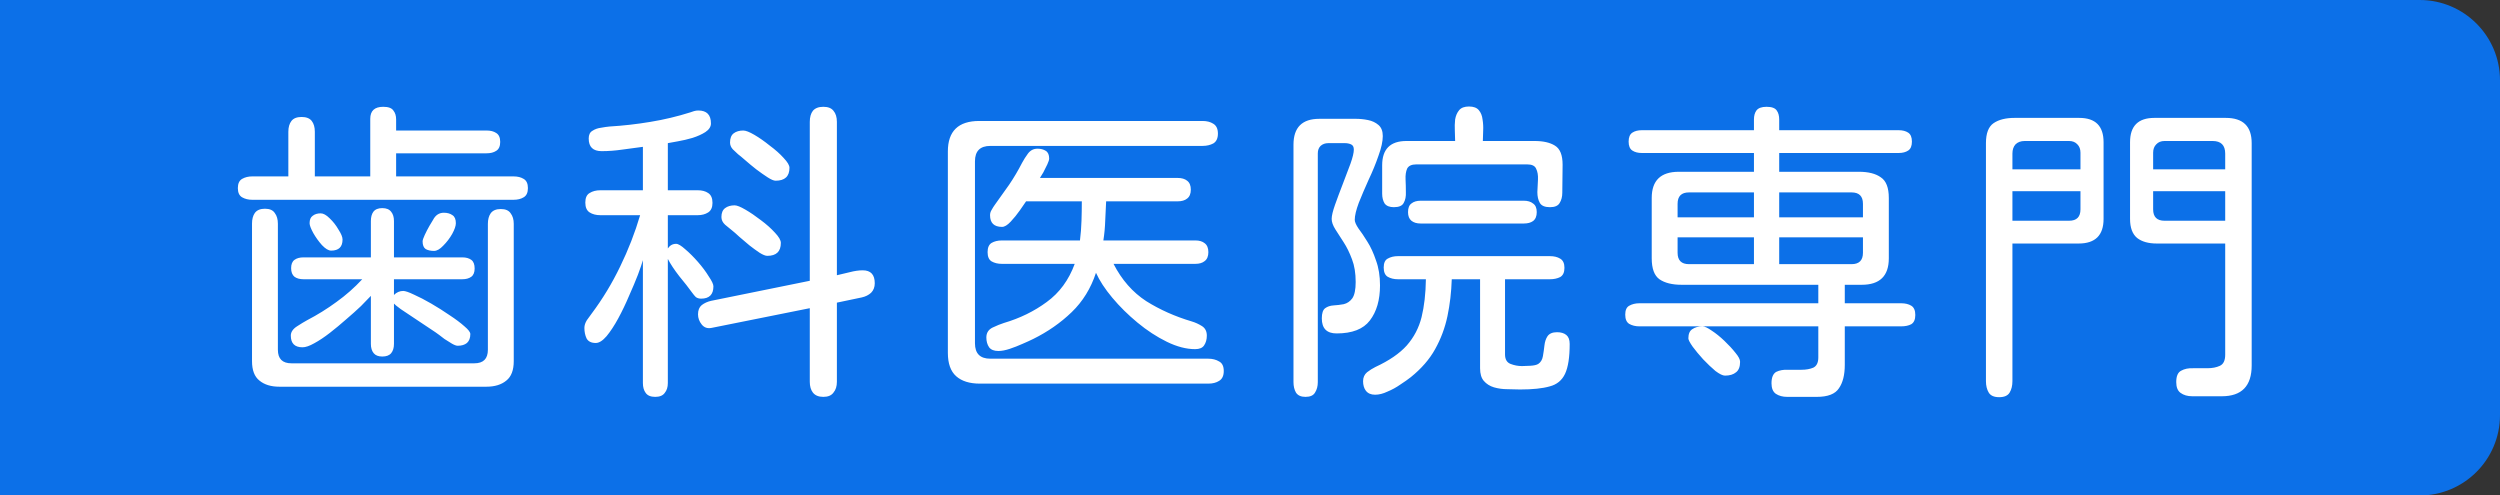 <svg width="222" height="44" viewBox="0 0 222 44" fill="none" xmlns="http://www.w3.org/2000/svg">
<rect x="0" y="0" width="222" height="44" fill="#333333" stroke="none"/>
<path d="M0 0H214.864C218.805 0 222 3.195 222 7.136V36.864C222 40.805 218.805 44 214.864 44H0V0Z" fill="#0C70E8"/>
<path d="M22.406 17.742C22.06 17.742 21.759 17.669 21.504 17.523C21.249 17.378 21.121 17.104 21.121 16.703C21.121 16.302 21.249 16.029 21.504 15.883C21.759 15.737 22.06 15.664 22.406 15.664H25.605V11.699C25.605 11.298 25.697 10.979 25.879 10.742C26.061 10.505 26.362 10.387 26.781 10.387C27.201 10.387 27.501 10.505 27.684 10.742C27.866 10.979 27.957 11.298 27.957 11.699V15.664H32.879V10.551C32.879 9.84 33.262 9.484 34.027 9.484C34.483 9.484 34.784 9.594 34.93 9.812C35.094 10.013 35.176 10.277 35.176 10.605C35.176 10.915 35.176 11.243 35.176 11.59H43.215C43.561 11.59 43.844 11.663 44.062 11.809C44.3 11.954 44.418 12.219 44.418 12.602C44.418 12.984 44.3 13.249 44.062 13.395C43.844 13.54 43.561 13.613 43.215 13.613H35.176V15.664H45.594C45.958 15.664 46.259 15.737 46.496 15.883C46.751 16.029 46.879 16.302 46.879 16.703C46.879 17.104 46.751 17.378 46.496 17.523C46.259 17.669 45.958 17.742 45.594 17.742H22.406ZM33.945 31.66C33.599 31.66 33.344 31.56 33.18 31.359C33.016 31.159 32.934 30.885 32.934 30.539V26.273C32.733 26.492 32.441 26.793 32.059 27.176C31.676 27.54 31.238 27.932 30.746 28.352C30.272 28.771 29.789 29.172 29.297 29.555C28.805 29.938 28.34 30.247 27.902 30.484C27.483 30.721 27.137 30.84 26.863 30.84C26.171 30.84 25.824 30.494 25.824 29.801C25.824 29.491 26.006 29.217 26.371 28.98C26.736 28.744 27.037 28.561 27.273 28.434C28.185 27.96 29.051 27.422 29.871 26.82C30.71 26.219 31.475 25.544 32.168 24.797H26.945C26.617 24.797 26.353 24.724 26.152 24.578C25.952 24.414 25.852 24.159 25.852 23.812C25.852 23.466 25.952 23.22 26.152 23.074C26.353 22.928 26.617 22.855 26.945 22.855H32.934V19.629C32.934 19.283 33.007 19.009 33.152 18.809C33.316 18.59 33.581 18.48 33.945 18.48C34.31 18.48 34.574 18.59 34.738 18.809C34.902 19.009 34.984 19.283 34.984 19.629V22.855H41.055C41.383 22.855 41.647 22.928 41.848 23.074C42.048 23.22 42.148 23.475 42.148 23.84C42.148 24.186 42.048 24.432 41.848 24.578C41.647 24.724 41.383 24.797 41.055 24.797H34.984V26.191C35.221 25.954 35.495 25.836 35.805 25.836C35.987 25.836 36.306 25.945 36.762 26.164C37.217 26.365 37.728 26.629 38.293 26.957C38.858 27.285 39.405 27.631 39.934 27.996C40.462 28.342 40.9 28.671 41.246 28.98C41.592 29.272 41.766 29.5 41.766 29.664C41.766 30.01 41.665 30.275 41.465 30.457C41.264 30.621 40.991 30.703 40.645 30.703C40.517 30.703 40.344 30.639 40.125 30.512C39.906 30.384 39.688 30.247 39.469 30.102C39.268 29.938 39.113 29.819 39.004 29.746C38.84 29.619 38.548 29.418 38.129 29.145C37.728 28.871 37.29 28.579 36.816 28.27C36.361 27.96 35.95 27.686 35.586 27.449C35.24 27.194 35.039 27.03 34.984 26.957V30.539C34.984 30.885 34.902 31.159 34.738 31.359C34.574 31.56 34.31 31.66 33.945 31.66ZM24.812 34.34C24.065 34.34 23.473 34.158 23.035 33.793C22.598 33.447 22.379 32.872 22.379 32.07V19.848C22.379 19.465 22.461 19.155 22.625 18.918C22.807 18.663 23.108 18.535 23.527 18.535C23.947 18.535 24.238 18.663 24.402 18.918C24.585 19.155 24.676 19.474 24.676 19.875V31.059C24.676 31.861 25.077 32.262 25.879 32.262H42.121C42.923 32.262 43.324 31.861 43.324 31.059V19.875C43.324 19.492 43.406 19.182 43.57 18.945C43.753 18.69 44.053 18.562 44.473 18.562C44.892 18.562 45.184 18.69 45.348 18.945C45.53 19.182 45.621 19.492 45.621 19.875V32.07C45.621 32.872 45.402 33.447 44.965 33.793C44.527 34.158 43.935 34.34 43.188 34.34H24.812ZM38.539 22.281C38.247 22.281 38.001 22.227 37.801 22.117C37.618 21.99 37.527 21.762 37.527 21.434C37.527 21.324 37.591 21.133 37.719 20.859C37.846 20.586 37.983 20.322 38.129 20.066C38.293 19.793 38.402 19.611 38.457 19.52C38.676 19.1 38.995 18.891 39.414 18.891C39.724 18.891 39.979 18.963 40.18 19.109C40.38 19.237 40.48 19.474 40.48 19.82C40.48 20.057 40.371 20.376 40.152 20.777C39.934 21.16 39.669 21.506 39.359 21.816C39.068 22.126 38.794 22.281 38.539 22.281ZM29.406 22.254C29.169 22.254 28.896 22.09 28.586 21.762C28.294 21.434 28.039 21.078 27.82 20.695C27.602 20.294 27.492 20.003 27.492 19.82C27.492 19.51 27.583 19.292 27.766 19.164C27.948 19.018 28.185 18.945 28.477 18.945C28.713 18.945 28.978 19.091 29.27 19.383C29.579 19.674 29.844 20.012 30.062 20.395C30.299 20.759 30.418 21.051 30.418 21.27C30.418 21.926 30.081 22.254 29.406 22.254ZM73.112 35.242C72.693 35.242 72.383 35.115 72.183 34.859C72.001 34.622 71.909 34.303 71.909 33.902V27.367L63.187 29.117C62.822 29.19 62.531 29.09 62.312 28.816C62.093 28.543 61.984 28.242 61.984 27.914C61.984 27.549 62.093 27.276 62.312 27.094C62.549 26.912 62.831 26.784 63.159 26.711L71.909 24.934V10.824C71.909 10.405 72.001 10.077 72.183 9.84C72.383 9.603 72.693 9.484 73.112 9.484C73.532 9.484 73.833 9.603 74.015 9.84C74.215 10.077 74.316 10.405 74.316 10.824V24.441C74.68 24.35 75.063 24.259 75.464 24.168C75.883 24.059 76.266 24.004 76.612 24.004C77.323 24.004 77.679 24.387 77.679 25.152C77.679 25.499 77.57 25.781 77.351 26C77.132 26.201 76.859 26.337 76.531 26.41L74.316 26.875V33.902C74.316 34.303 74.215 34.622 74.015 34.859C73.833 35.115 73.532 35.242 73.112 35.242ZM58.183 35.242C57.782 35.242 57.499 35.124 57.335 34.887C57.171 34.668 57.089 34.376 57.089 34.012V23.102C57.016 23.375 56.87 23.803 56.652 24.387C56.433 24.952 56.169 25.581 55.859 26.273C55.567 26.966 55.248 27.631 54.902 28.27C54.555 28.908 54.209 29.436 53.862 29.855C53.516 30.256 53.197 30.457 52.906 30.457C52.504 30.457 52.231 30.32 52.085 30.047C51.958 29.773 51.894 29.463 51.894 29.117C51.894 28.898 51.967 28.671 52.112 28.434C52.277 28.197 52.422 27.996 52.55 27.832C53.516 26.538 54.355 25.152 55.066 23.676C55.795 22.181 56.387 20.659 56.843 19.109H53.316C52.933 19.109 52.614 19.027 52.359 18.863C52.103 18.699 51.976 18.408 51.976 17.988C51.976 17.569 52.103 17.287 52.359 17.141C52.614 16.977 52.933 16.895 53.316 16.895H57.089V13.039C56.487 13.112 55.877 13.194 55.257 13.285C54.637 13.376 54.027 13.422 53.425 13.422C52.659 13.422 52.277 13.048 52.277 12.301C52.277 11.973 52.386 11.745 52.605 11.617C52.823 11.471 53.079 11.38 53.37 11.344C53.662 11.289 53.917 11.253 54.136 11.234C55.339 11.162 56.542 11.025 57.745 10.824C58.967 10.624 60.152 10.341 61.3 9.977C61.409 9.94 61.519 9.904 61.628 9.867C61.756 9.831 61.883 9.812 62.011 9.812C62.758 9.812 63.132 10.195 63.132 10.961C63.132 11.253 62.968 11.508 62.64 11.727C62.33 11.927 61.947 12.1 61.491 12.246C61.054 12.374 60.626 12.474 60.206 12.547C59.805 12.62 59.504 12.675 59.304 12.711V16.895H61.956C62.339 16.895 62.649 16.977 62.886 17.141C63.141 17.305 63.269 17.596 63.269 18.016C63.269 18.417 63.141 18.699 62.886 18.863C62.631 19.027 62.321 19.109 61.956 19.109H59.304V22.062C59.486 21.789 59.732 21.652 60.042 21.652C60.224 21.652 60.498 21.816 60.862 22.145C61.227 22.454 61.601 22.828 61.984 23.266C62.366 23.703 62.685 24.131 62.941 24.551C63.214 24.952 63.351 25.244 63.351 25.426C63.351 26.155 62.986 26.52 62.257 26.52C62.075 26.52 61.92 26.474 61.792 26.383C61.683 26.273 61.583 26.155 61.491 26.027C61.163 25.572 60.771 25.07 60.316 24.523C59.878 23.958 59.541 23.448 59.304 22.992V34.012C59.304 34.376 59.213 34.668 59.031 34.887C58.866 35.124 58.584 35.242 58.183 35.242ZM68.874 16.047C68.71 16.047 68.473 15.947 68.163 15.746C67.853 15.546 67.516 15.309 67.152 15.035C66.805 14.762 66.486 14.497 66.195 14.242C65.903 13.987 65.684 13.805 65.538 13.695C65.392 13.568 65.237 13.422 65.073 13.258C64.909 13.075 64.827 12.875 64.827 12.656C64.827 12.273 64.937 12 65.156 11.836C65.374 11.672 65.657 11.59 66.003 11.59C66.222 11.59 66.55 11.717 66.987 11.973C67.425 12.228 67.881 12.547 68.355 12.93C68.847 13.294 69.257 13.659 69.585 14.023C69.931 14.388 70.105 14.68 70.105 14.898C70.105 15.664 69.695 16.047 68.874 16.047ZM68.136 22.719C67.972 22.719 67.744 22.628 67.452 22.445C67.179 22.263 66.878 22.044 66.55 21.789C66.24 21.516 65.939 21.26 65.648 21.023C65.374 20.768 65.156 20.577 64.991 20.449C64.809 20.303 64.609 20.139 64.39 19.957C64.171 19.756 64.062 19.529 64.062 19.273C64.062 18.909 64.171 18.645 64.39 18.48C64.609 18.316 64.891 18.234 65.237 18.234C65.438 18.234 65.757 18.362 66.195 18.617C66.632 18.872 67.088 19.182 67.562 19.547C68.054 19.912 68.473 20.285 68.82 20.668C69.166 21.033 69.339 21.333 69.339 21.57C69.339 22.336 68.938 22.719 68.136 22.719ZM87.014 34.066C86.103 34.066 85.401 33.848 84.909 33.41C84.416 32.973 84.17 32.28 84.17 31.332V13.449C84.17 11.645 85.1 10.742 86.959 10.742H106.784C107.166 10.742 107.485 10.824 107.741 10.988C108.014 11.152 108.151 11.444 108.151 11.863C108.151 12.283 108.014 12.574 107.741 12.738C107.467 12.884 107.148 12.957 106.784 12.957H87.944C87.032 12.957 86.577 13.413 86.577 14.324V30.484C86.577 31.396 87.032 31.852 87.944 31.852H107.303C107.668 31.852 107.987 31.934 108.26 32.098C108.534 32.243 108.67 32.526 108.67 32.945C108.67 33.365 108.534 33.656 108.26 33.82C108.005 33.984 107.686 34.066 107.303 34.066H87.014ZM88.655 31.168C88.272 31.168 87.998 31.059 87.834 30.84C87.67 30.603 87.588 30.311 87.588 29.965C87.588 29.564 87.771 29.272 88.135 29.09C88.518 28.908 88.855 28.771 89.147 28.68C90.569 28.26 91.836 27.641 92.948 26.82C94.078 26 94.907 24.87 95.436 23.43H88.956C88.609 23.43 88.308 23.357 88.053 23.211C87.816 23.065 87.698 22.792 87.698 22.391C87.698 21.99 87.816 21.716 88.053 21.57C88.308 21.424 88.609 21.352 88.956 21.352H95.901C95.974 20.768 96.019 20.185 96.037 19.602C96.056 19.018 96.065 18.444 96.065 17.879H91.116C91.025 18.025 90.842 18.289 90.569 18.672C90.314 19.037 90.04 19.374 89.748 19.684C89.457 19.994 89.202 20.148 88.983 20.148C88.272 20.148 87.916 19.802 87.916 19.109C87.916 18.945 87.962 18.79 88.053 18.645C88.144 18.48 88.235 18.335 88.327 18.207C88.764 17.605 89.192 17.004 89.612 16.402C90.031 15.783 90.414 15.135 90.76 14.461C90.906 14.188 91.079 13.914 91.28 13.641C91.498 13.349 91.781 13.203 92.127 13.203C92.419 13.203 92.665 13.267 92.866 13.395C93.066 13.522 93.166 13.75 93.166 14.078C93.166 14.188 93.112 14.361 93.002 14.598C92.893 14.835 92.775 15.072 92.647 15.309C92.519 15.527 92.419 15.691 92.346 15.801H104.569C104.933 15.801 105.216 15.883 105.416 16.047C105.635 16.211 105.745 16.475 105.745 16.84C105.745 17.204 105.635 17.469 105.416 17.633C105.216 17.797 104.933 17.879 104.569 17.879H98.225C98.207 18.444 98.179 19.018 98.143 19.602C98.125 20.185 98.07 20.768 97.979 21.352H106.155C106.501 21.352 106.774 21.434 106.975 21.598C107.194 21.762 107.303 22.026 107.303 22.391C107.303 22.755 107.194 23.02 106.975 23.184C106.774 23.348 106.501 23.43 106.155 23.43H98.881C99.61 24.852 100.577 25.954 101.78 26.738C103.001 27.504 104.35 28.105 105.827 28.543C106.136 28.634 106.437 28.771 106.729 28.953C107.021 29.135 107.166 29.418 107.166 29.801C107.166 30.147 107.084 30.439 106.92 30.676C106.774 30.895 106.51 31.004 106.127 31.004C105.343 31.004 104.505 30.785 103.612 30.348C102.718 29.91 101.853 29.345 101.014 28.652C100.176 27.96 99.428 27.221 98.772 26.438C98.116 25.654 97.633 24.915 97.323 24.223C96.867 25.608 96.147 26.775 95.162 27.723C94.178 28.671 93.039 29.463 91.745 30.102C91.489 30.229 91.17 30.375 90.787 30.539C90.423 30.703 90.049 30.849 89.666 30.977C89.284 31.104 88.946 31.168 88.655 31.168ZM123.775 18.398C123.392 18.398 123.119 18.289 122.955 18.07C122.809 17.833 122.736 17.542 122.736 17.195V14.68C122.736 13.24 123.456 12.52 124.896 12.52H129.216C129.216 12.264 129.207 11.963 129.189 11.617C129.171 11.271 129.18 10.934 129.216 10.605C129.271 10.277 129.39 10.004 129.572 9.785C129.754 9.566 130.046 9.457 130.447 9.457C130.848 9.457 131.14 9.566 131.322 9.785C131.504 10.004 131.614 10.277 131.65 10.605C131.705 10.934 131.723 11.271 131.705 11.617C131.686 11.963 131.677 12.264 131.677 12.52H136.271C137.037 12.52 137.638 12.656 138.076 12.93C138.532 13.203 138.759 13.768 138.759 14.625L138.732 17.113C138.732 17.478 138.65 17.788 138.486 18.043C138.34 18.28 138.058 18.398 137.638 18.398C137.183 18.398 136.882 18.271 136.736 18.016C136.59 17.76 136.517 17.441 136.517 17.059C136.535 16.676 136.554 16.302 136.572 15.938C136.59 15.555 136.535 15.236 136.408 14.98C136.298 14.725 136.034 14.598 135.615 14.598H125.771C125.352 14.598 125.078 14.725 124.951 14.98C124.841 15.236 124.796 15.555 124.814 15.938C124.832 16.302 124.841 16.676 124.841 17.059C124.86 17.441 124.796 17.76 124.65 18.016C124.522 18.271 124.231 18.398 123.775 18.398ZM115.927 35.242C115.526 35.242 115.244 35.115 115.08 34.859C114.934 34.604 114.861 34.294 114.861 33.93V12.848C114.861 11.316 115.627 10.551 117.158 10.551H120.412C120.758 10.551 121.114 10.587 121.478 10.66C121.843 10.733 122.153 10.879 122.408 11.098C122.663 11.316 122.791 11.645 122.791 12.082C122.791 12.556 122.663 13.139 122.408 13.832C122.171 14.525 121.879 15.236 121.533 15.965C121.205 16.694 120.913 17.378 120.658 18.016C120.421 18.654 120.302 19.155 120.302 19.52C120.302 19.702 120.412 19.957 120.63 20.285C120.867 20.595 121.132 20.987 121.423 21.461C121.715 21.917 121.97 22.473 122.189 23.129C122.426 23.767 122.545 24.505 122.545 25.344C122.545 26.638 122.244 27.677 121.642 28.461C121.059 29.227 120.074 29.609 118.689 29.609C117.814 29.609 117.377 29.163 117.377 28.27C117.377 27.814 117.477 27.513 117.677 27.367C117.878 27.221 118.124 27.139 118.416 27.121C118.726 27.103 119.026 27.066 119.318 27.012C119.628 26.939 119.883 26.766 120.084 26.492C120.284 26.201 120.384 25.717 120.384 25.043C120.384 24.259 120.275 23.585 120.056 23.02C119.838 22.436 119.591 21.935 119.318 21.516C119.045 21.078 118.798 20.695 118.58 20.367C118.361 20.021 118.252 19.711 118.252 19.438C118.252 19.164 118.352 18.745 118.552 18.18C118.753 17.615 118.981 17.004 119.236 16.348C119.491 15.691 119.719 15.09 119.92 14.543C120.12 13.978 120.22 13.559 120.22 13.285C120.22 13.048 120.138 12.893 119.974 12.82C119.81 12.747 119.628 12.711 119.427 12.711H117.951C117.677 12.711 117.449 12.793 117.267 12.957C117.103 13.121 117.021 13.34 117.021 13.613V33.93C117.021 34.294 116.939 34.604 116.775 34.859C116.629 35.115 116.347 35.242 115.927 35.242ZM126.154 19.848C125.808 19.848 125.534 19.766 125.334 19.602C125.133 19.438 125.033 19.182 125.033 18.836C125.033 18.471 125.133 18.216 125.334 18.07C125.534 17.906 125.808 17.824 126.154 17.824H135.314C135.66 17.824 135.934 17.906 136.134 18.07C136.353 18.216 136.463 18.471 136.463 18.836C136.463 19.201 136.353 19.465 136.134 19.629C135.934 19.775 135.66 19.848 135.314 19.848H126.154ZM122.107 35.051C121.742 35.051 121.469 34.932 121.287 34.695C121.123 34.477 121.041 34.194 121.041 33.848C121.041 33.52 121.159 33.255 121.396 33.055C121.633 32.872 121.879 32.717 122.134 32.59C123.356 32.025 124.285 31.387 124.923 30.676C125.561 29.947 125.999 29.108 126.236 28.16C126.473 27.194 126.601 26.073 126.619 24.797H124.13C123.784 24.797 123.483 24.724 123.228 24.578C122.991 24.432 122.873 24.159 122.873 23.758C122.873 23.357 122.991 23.092 123.228 22.965C123.483 22.819 123.784 22.746 124.13 22.746H137.638C138.003 22.746 138.304 22.819 138.541 22.965C138.796 23.111 138.923 23.384 138.923 23.785C138.923 24.186 138.796 24.46 138.541 24.605C138.285 24.733 137.985 24.797 137.638 24.797H133.646V31.469C133.646 31.906 133.81 32.189 134.138 32.316C134.466 32.444 134.804 32.508 135.15 32.508C135.332 32.508 135.578 32.499 135.888 32.48C136.216 32.462 136.453 32.408 136.599 32.316C136.818 32.171 136.955 31.943 137.009 31.633C137.064 31.323 137.11 31.004 137.146 30.676C137.183 30.348 137.274 30.074 137.42 29.855C137.584 29.619 137.866 29.5 138.267 29.5C138.614 29.5 138.887 29.582 139.088 29.746C139.288 29.91 139.388 30.174 139.388 30.539C139.388 31.724 139.252 32.608 138.978 33.191C138.705 33.775 138.249 34.148 137.611 34.312C136.973 34.495 136.098 34.586 134.986 34.586C134.64 34.586 134.257 34.577 133.838 34.559C133.436 34.559 133.045 34.504 132.662 34.395C132.297 34.285 131.996 34.094 131.759 33.82C131.541 33.565 131.431 33.191 131.431 32.699V24.797H128.916C128.879 25.945 128.752 27.039 128.533 28.078C128.314 29.117 127.949 30.092 127.439 31.004C126.947 31.897 126.227 32.727 125.279 33.492C125.024 33.693 124.714 33.911 124.349 34.148C123.985 34.404 123.602 34.613 123.201 34.777C122.818 34.96 122.453 35.051 122.107 35.051ZM158.704 35.242C158.303 35.242 157.966 35.151 157.692 34.969C157.437 34.786 157.309 34.477 157.309 34.039C157.309 33.529 157.446 33.191 157.72 33.027C158.011 32.882 158.358 32.818 158.759 32.836C159.178 32.836 159.579 32.836 159.962 32.836C160.381 32.836 160.736 32.772 161.028 32.645C161.32 32.499 161.466 32.198 161.466 31.742V28.98H145.579C145.233 28.98 144.932 28.908 144.677 28.762C144.44 28.616 144.321 28.342 144.321 27.941C144.321 27.54 144.44 27.276 144.677 27.148C144.932 27.003 145.233 26.93 145.579 26.93H161.466V25.289H149.325C148.486 25.289 147.83 25.125 147.356 24.797C146.901 24.469 146.673 23.849 146.673 22.938V17.578C146.673 16.029 147.475 15.254 149.079 15.254H155.751V13.586H145.798C145.451 13.586 145.169 13.513 144.95 13.367C144.731 13.221 144.622 12.957 144.622 12.574C144.622 12.191 144.731 11.927 144.95 11.781C145.169 11.635 145.451 11.562 145.798 11.562H155.751C155.751 11.234 155.751 10.915 155.751 10.605C155.751 10.277 155.824 10.013 155.97 9.812C156.134 9.594 156.434 9.484 156.872 9.484C157.328 9.484 157.628 9.594 157.774 9.812C157.92 10.013 157.993 10.277 157.993 10.605C157.993 10.915 157.993 11.234 157.993 11.562H168.602C168.949 11.562 169.231 11.635 169.45 11.781C169.669 11.927 169.778 12.191 169.778 12.574C169.778 12.957 169.669 13.221 169.45 13.367C169.231 13.513 168.949 13.586 168.602 13.586H157.993V15.254H165.075C165.914 15.254 166.561 15.418 167.016 15.746C167.49 16.056 167.727 16.667 167.727 17.578V22.938C167.727 24.505 166.925 25.289 165.321 25.289H163.817V26.93H168.821C169.186 26.93 169.486 27.003 169.723 27.148C169.96 27.294 170.079 27.568 170.079 27.969C170.079 28.37 169.96 28.643 169.723 28.789C169.486 28.917 169.186 28.98 168.821 28.98H163.817V32.398C163.817 33.292 163.644 33.984 163.298 34.477C162.97 34.987 162.313 35.242 161.329 35.242H158.704ZM148.97 19.301H155.751V17.086H149.981C149.307 17.086 148.97 17.423 148.97 18.098V19.301ZM157.993 19.301H165.43V18.098C165.43 17.423 165.093 17.086 164.419 17.086H157.993V19.301ZM149.981 23.457H155.751V21.078H148.97V22.445C148.97 23.12 149.307 23.457 149.981 23.457ZM157.993 23.457H164.419C165.093 23.457 165.43 23.12 165.43 22.445V21.078H157.993V23.457ZM153.18 33.355C152.98 33.355 152.697 33.219 152.333 32.945C151.986 32.654 151.622 32.307 151.239 31.906C150.874 31.505 150.565 31.131 150.309 30.785C150.054 30.421 149.927 30.174 149.927 30.047C149.927 29.646 150.045 29.372 150.282 29.227C150.519 29.062 150.82 28.98 151.184 28.98C151.367 28.98 151.64 29.108 152.005 29.363C152.369 29.6 152.743 29.901 153.126 30.266C153.509 30.63 153.837 30.986 154.11 31.332C154.384 31.66 154.52 31.924 154.52 32.125C154.52 32.562 154.402 32.872 154.165 33.055C153.928 33.255 153.6 33.355 153.18 33.355ZM194.672 35.188C194.253 35.188 193.906 35.087 193.633 34.887C193.378 34.704 193.25 34.385 193.25 33.93C193.25 33.401 193.396 33.064 193.688 32.918C193.979 32.754 194.335 32.681 194.754 32.699C195.191 32.699 195.611 32.699 196.012 32.699C196.449 32.699 196.823 32.626 197.133 32.48C197.443 32.335 197.598 32.007 197.598 31.496V21.625H191.527C190.78 21.625 190.197 21.461 189.777 21.133C189.358 20.787 189.148 20.221 189.148 19.438V12.629C189.148 11.189 189.868 10.469 191.309 10.469H197.652C199.184 10.469 199.949 11.216 199.949 12.711V32.453C199.949 34.276 199.065 35.188 197.297 35.188H194.672ZM177.527 35.27C177.072 35.27 176.762 35.133 176.598 34.859C176.434 34.586 176.352 34.249 176.352 33.848V12.711C176.352 11.836 176.579 11.243 177.035 10.934C177.491 10.624 178.111 10.469 178.895 10.469H184.637C186.077 10.469 186.797 11.189 186.797 12.629V19.438C186.797 20.896 186.059 21.625 184.582 21.625H178.703V33.848C178.703 34.249 178.621 34.586 178.457 34.859C178.293 35.133 177.983 35.27 177.527 35.27ZM178.703 15.035H184.746V13.559C184.746 13.249 184.655 13.003 184.473 12.82C184.29 12.62 184.044 12.52 183.734 12.52H179.797C179.451 12.52 179.177 12.62 178.977 12.82C178.794 13.021 178.703 13.294 178.703 13.641V15.035ZM191.199 15.035H197.598V13.641C197.598 12.893 197.224 12.52 196.477 12.52H192.211C191.901 12.52 191.655 12.62 191.473 12.82C191.29 13.003 191.199 13.249 191.199 13.559V15.035ZM178.703 19.602H183.734C184.409 19.602 184.746 19.264 184.746 18.59V16.977H178.703V19.602ZM192.211 19.602H197.598V16.977H191.199V18.59C191.199 19.264 191.536 19.602 192.211 19.602Z" fill="white"/>
</svg>
